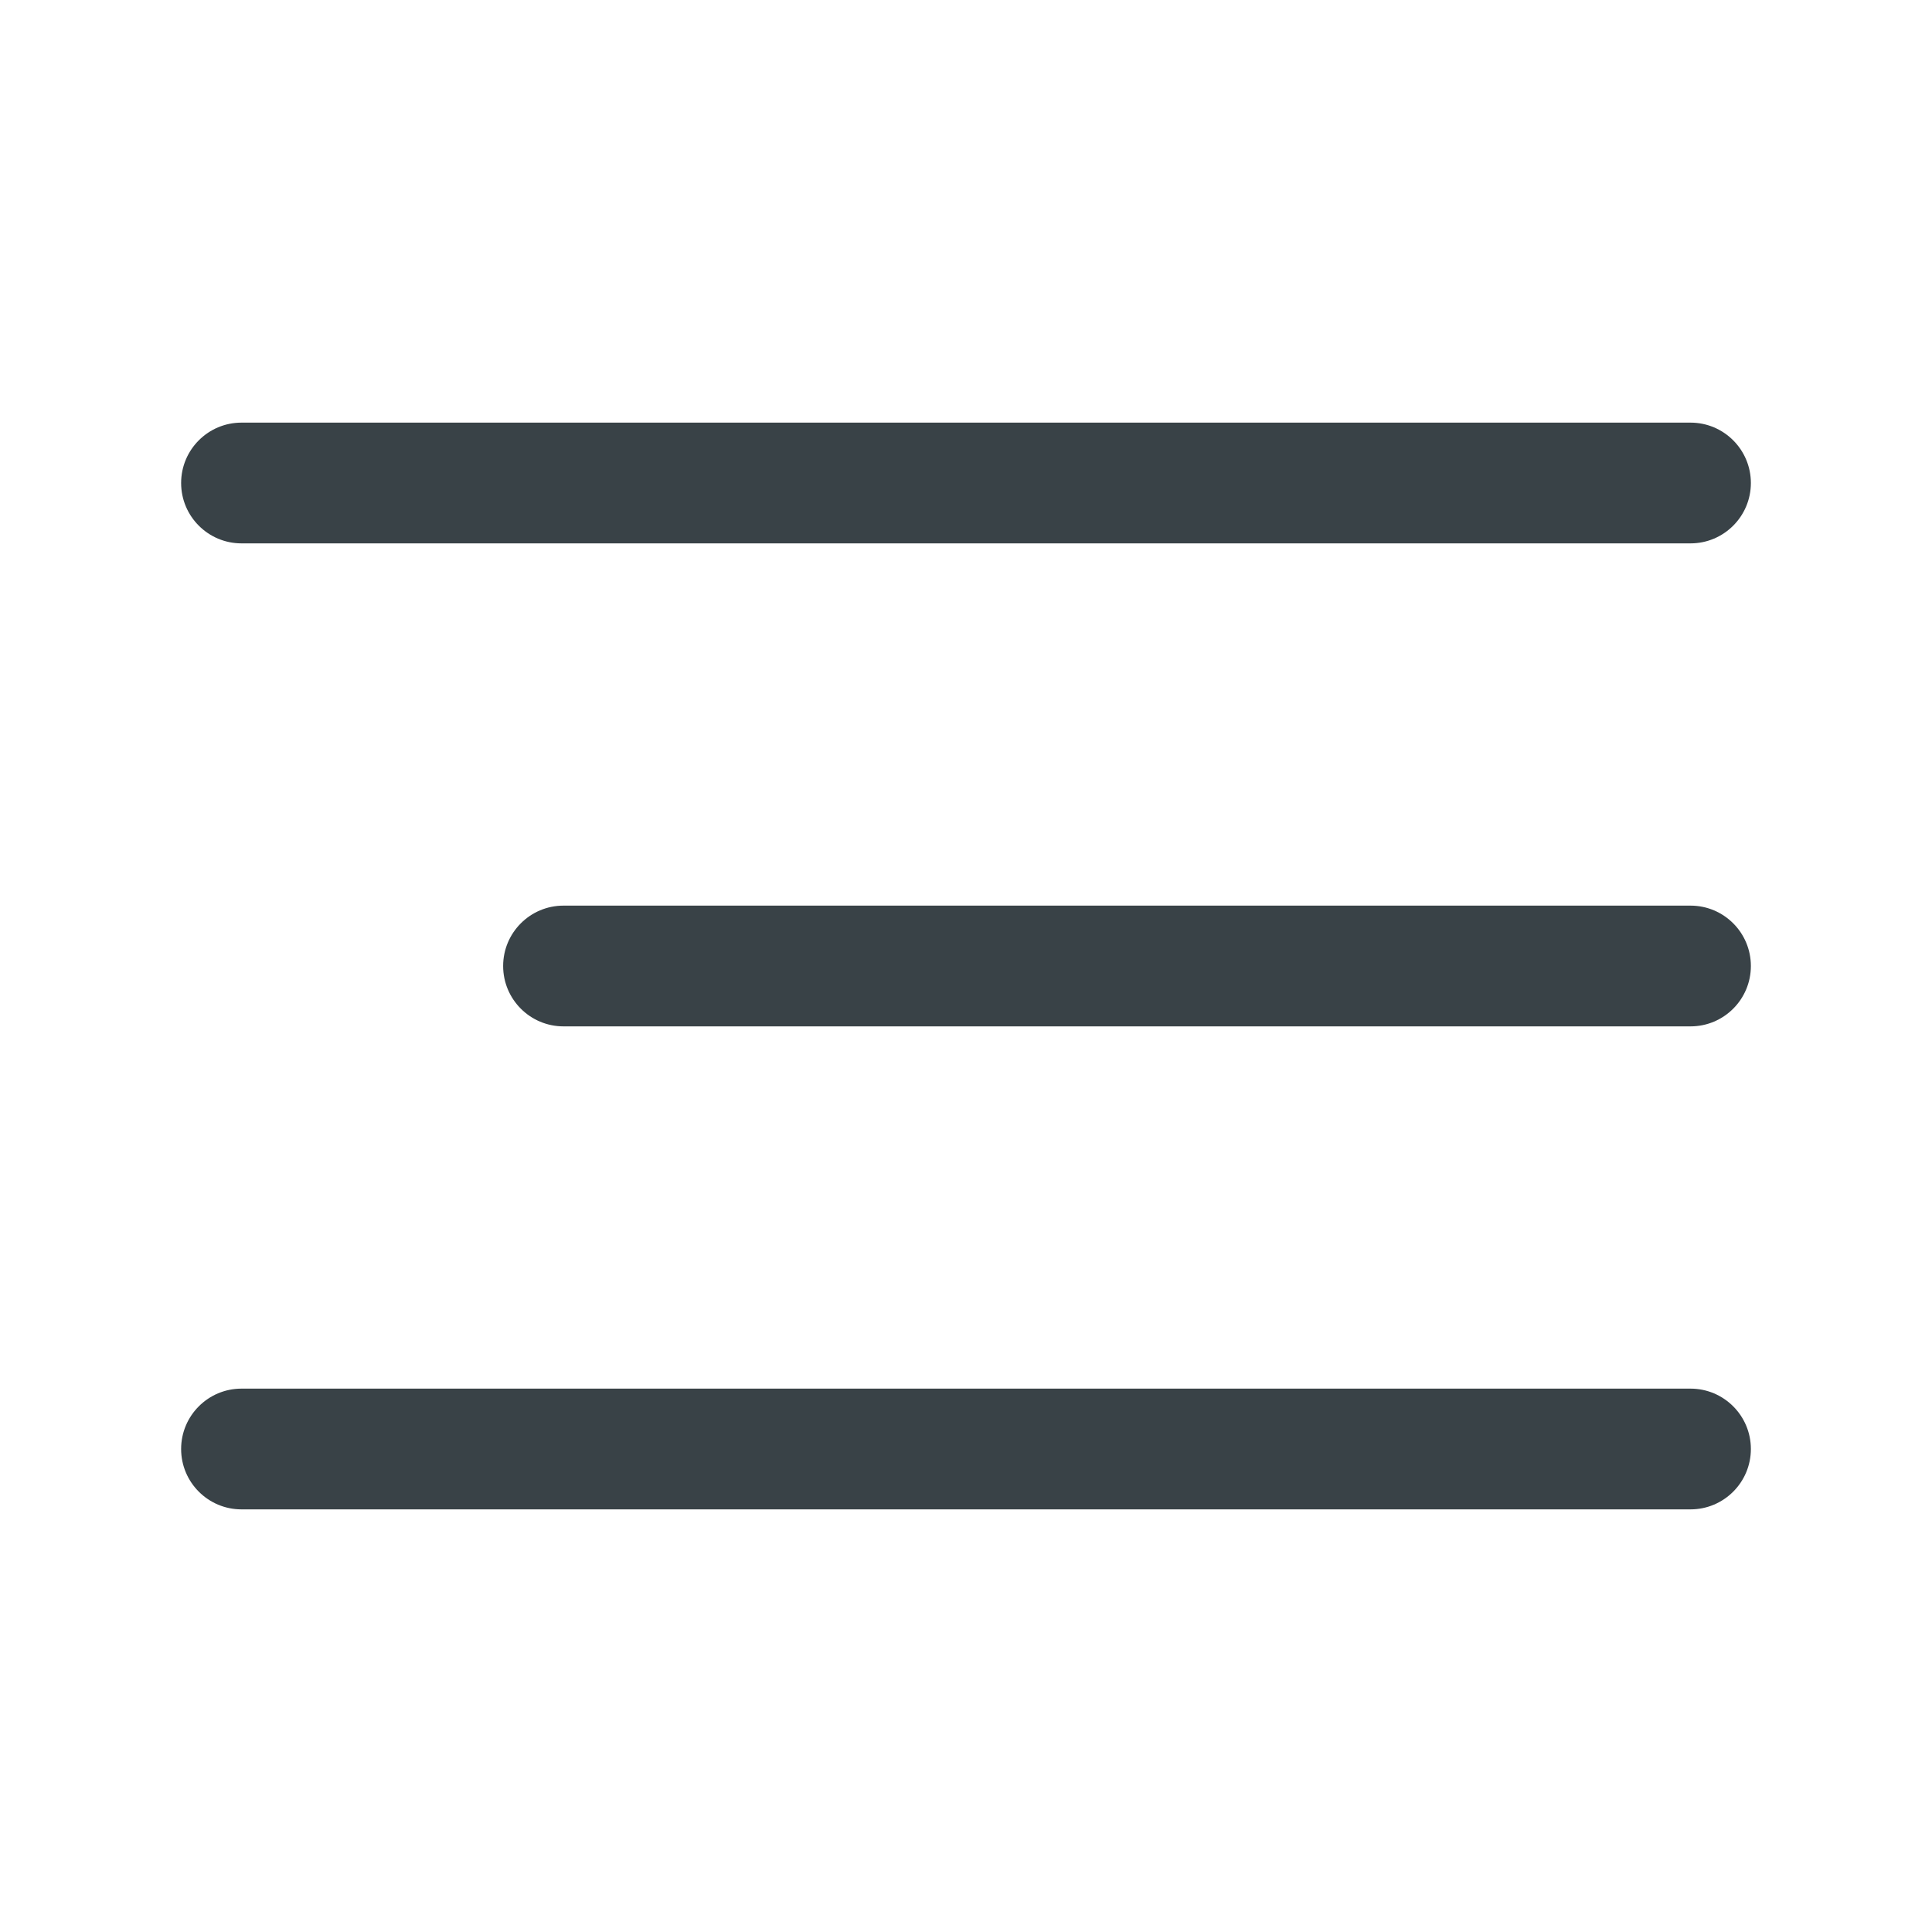 <svg width="40" height="40" viewBox="0 0 40 40" fill="none" xmlns="http://www.w3.org/2000/svg">
<g id="text 4">
<g id="Group">
<path id="Vector" fill-rule="evenodd" clip-rule="evenodd" d="M3.75 10C3.75 9.31 4.31 8.75 5 8.75H35C35.69 8.75 36.25 9.31 36.25 10C36.25 10.69 35.69 11.25 35 11.25H5C4.31 11.25 3.75 10.69 3.75 10Z" fill="#394247"/>
<path id="Vector_2" fill-rule="evenodd" clip-rule="evenodd" d="M3.75 30C3.75 29.31 4.31 28.75 5 28.75H35C35.69 28.75 36.25 29.31 36.25 30C36.25 30.69 35.69 31.25 35 31.25H5C4.31 31.25 3.75 30.69 3.75 30Z" fill="#394247"/>
<path id="Vector_3" fill-rule="evenodd" clip-rule="evenodd" d="M10.417 20C10.417 19.31 10.977 18.75 11.667 18.75H35C35.691 18.75 36.25 19.31 36.25 20C36.25 20.69 35.691 21.25 35 21.25H11.667C10.977 21.25 10.417 20.69 10.417 20Z" fill="#394247"/>
</g>
</g>
</svg>
